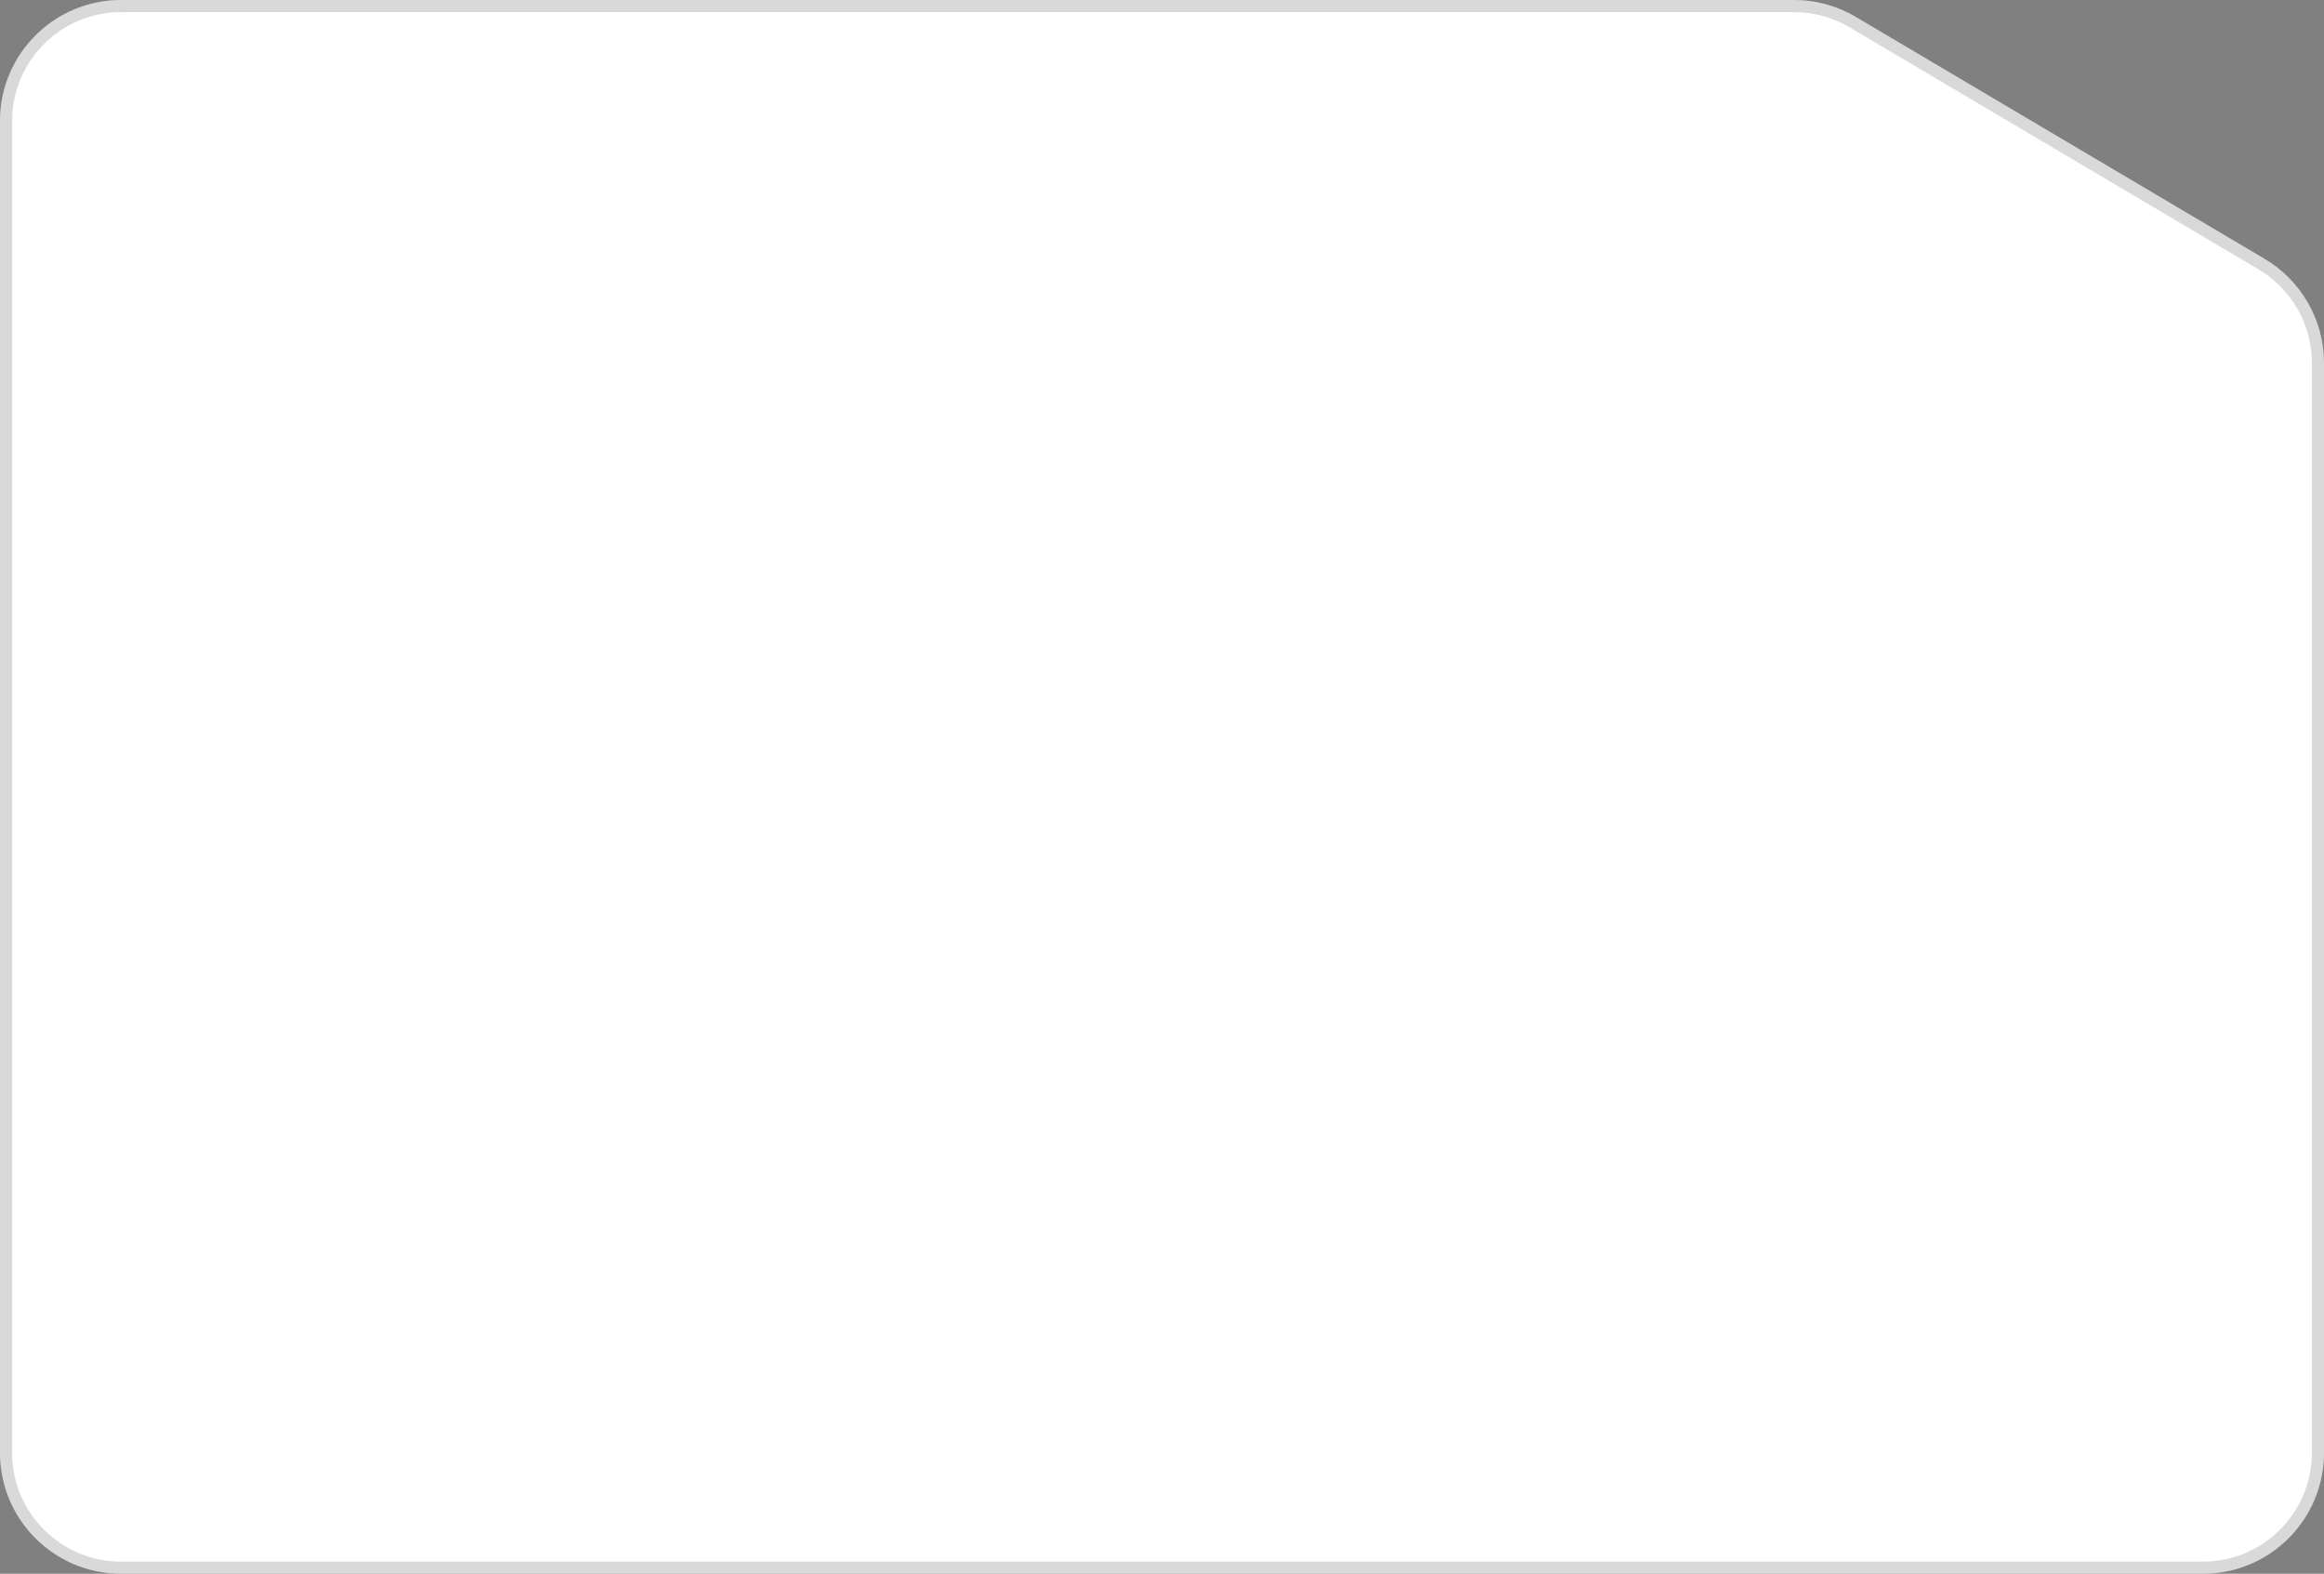 <?xml version="1.0" encoding="UTF-8"?> <svg xmlns="http://www.w3.org/2000/svg" width="192" height="130" viewBox="0 0 192 130" fill="none"><rect x="0" y="0" width="192" height="130" fill="#808080" stroke="none"/><path d="M8.87276e-07 120C3.97246e-07 125.523 4.477 130 10 130L182 130C187.523 130 192 125.523 192 120L192 29.99C192 26.456 190.134 23.184 187.093 21.384L153.312 1.394C151.77 0.481 150.011 -7.22484e-06 148.219 -7.37918e-06L10 -1.9285e-05C4.477 -1.97607e-05 1.11373e-05 4.477 1.06473e-05 10L8.87276e-07 120Z" fill="white"></path><path d="M10 129.5L182 129.5C187.247 129.5 191.5 125.247 191.5 120L191.5 29.99C191.5 26.632 189.728 23.524 186.838 21.814L153.057 1.824C151.593 0.957 149.922 0.5 148.219 0.5L10 0.5C4.753 0.5 0.5 4.753 0.5 10L0.5 120C0.5 125.247 4.753 129.5 10 129.5Z" stroke="#303030" stroke-opacity="0.18"></path></svg> 